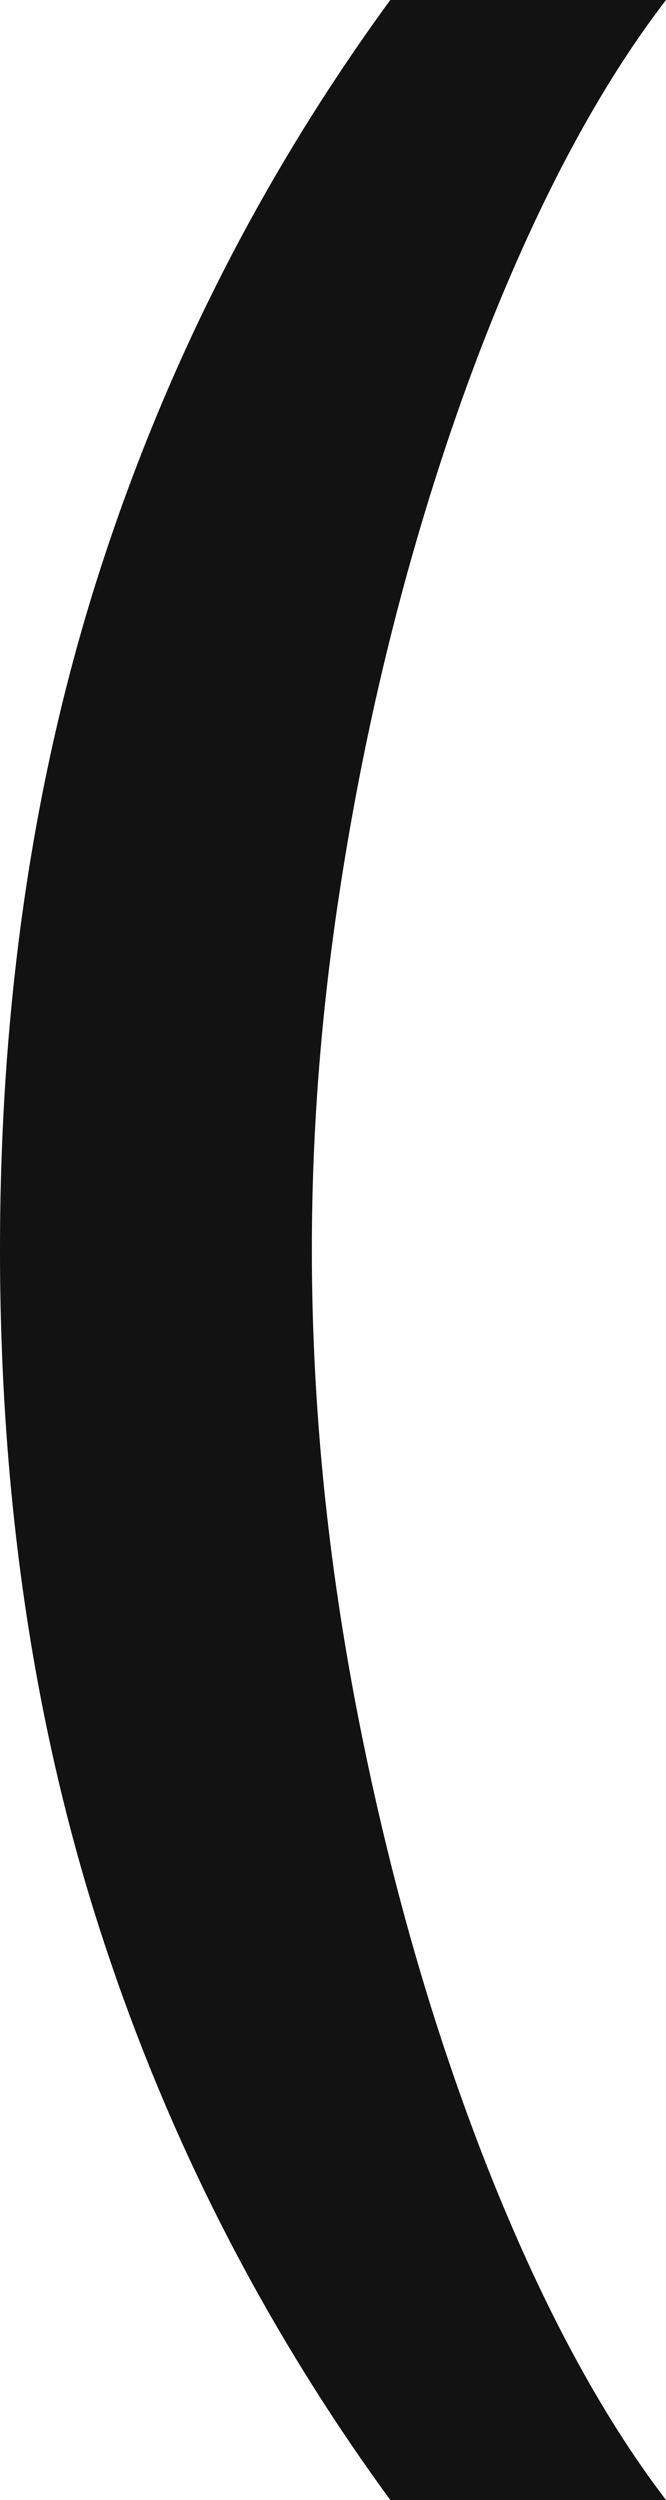 <?xml version="1.0" encoding="UTF-8"?>
<svg xmlns="http://www.w3.org/2000/svg" width="4" height="15" viewBox="0 0 4 15" fill="none">
  <path d="M0 7.497C0 6.023 0.199 4.667 0.598 3.428C0.997 2.189 1.579 1.047 2.344 0H4C3.702 0.388 3.424 0.864 3.166 1.429C2.908 1.993 2.683 2.613 2.489 3.287C2.296 3.957 2.145 4.653 2.036 5.374C1.927 6.092 1.873 6.799 1.873 7.497C1.873 8.43 1.968 9.375 2.157 10.331C2.346 11.288 2.602 12.176 2.924 12.995C3.247 13.814 3.605 14.483 4 15H2.344C1.579 13.953 0.997 12.811 0.598 11.572C0.199 10.333 0 8.975 0 7.497Z" fill="#121212"></path>
</svg>
